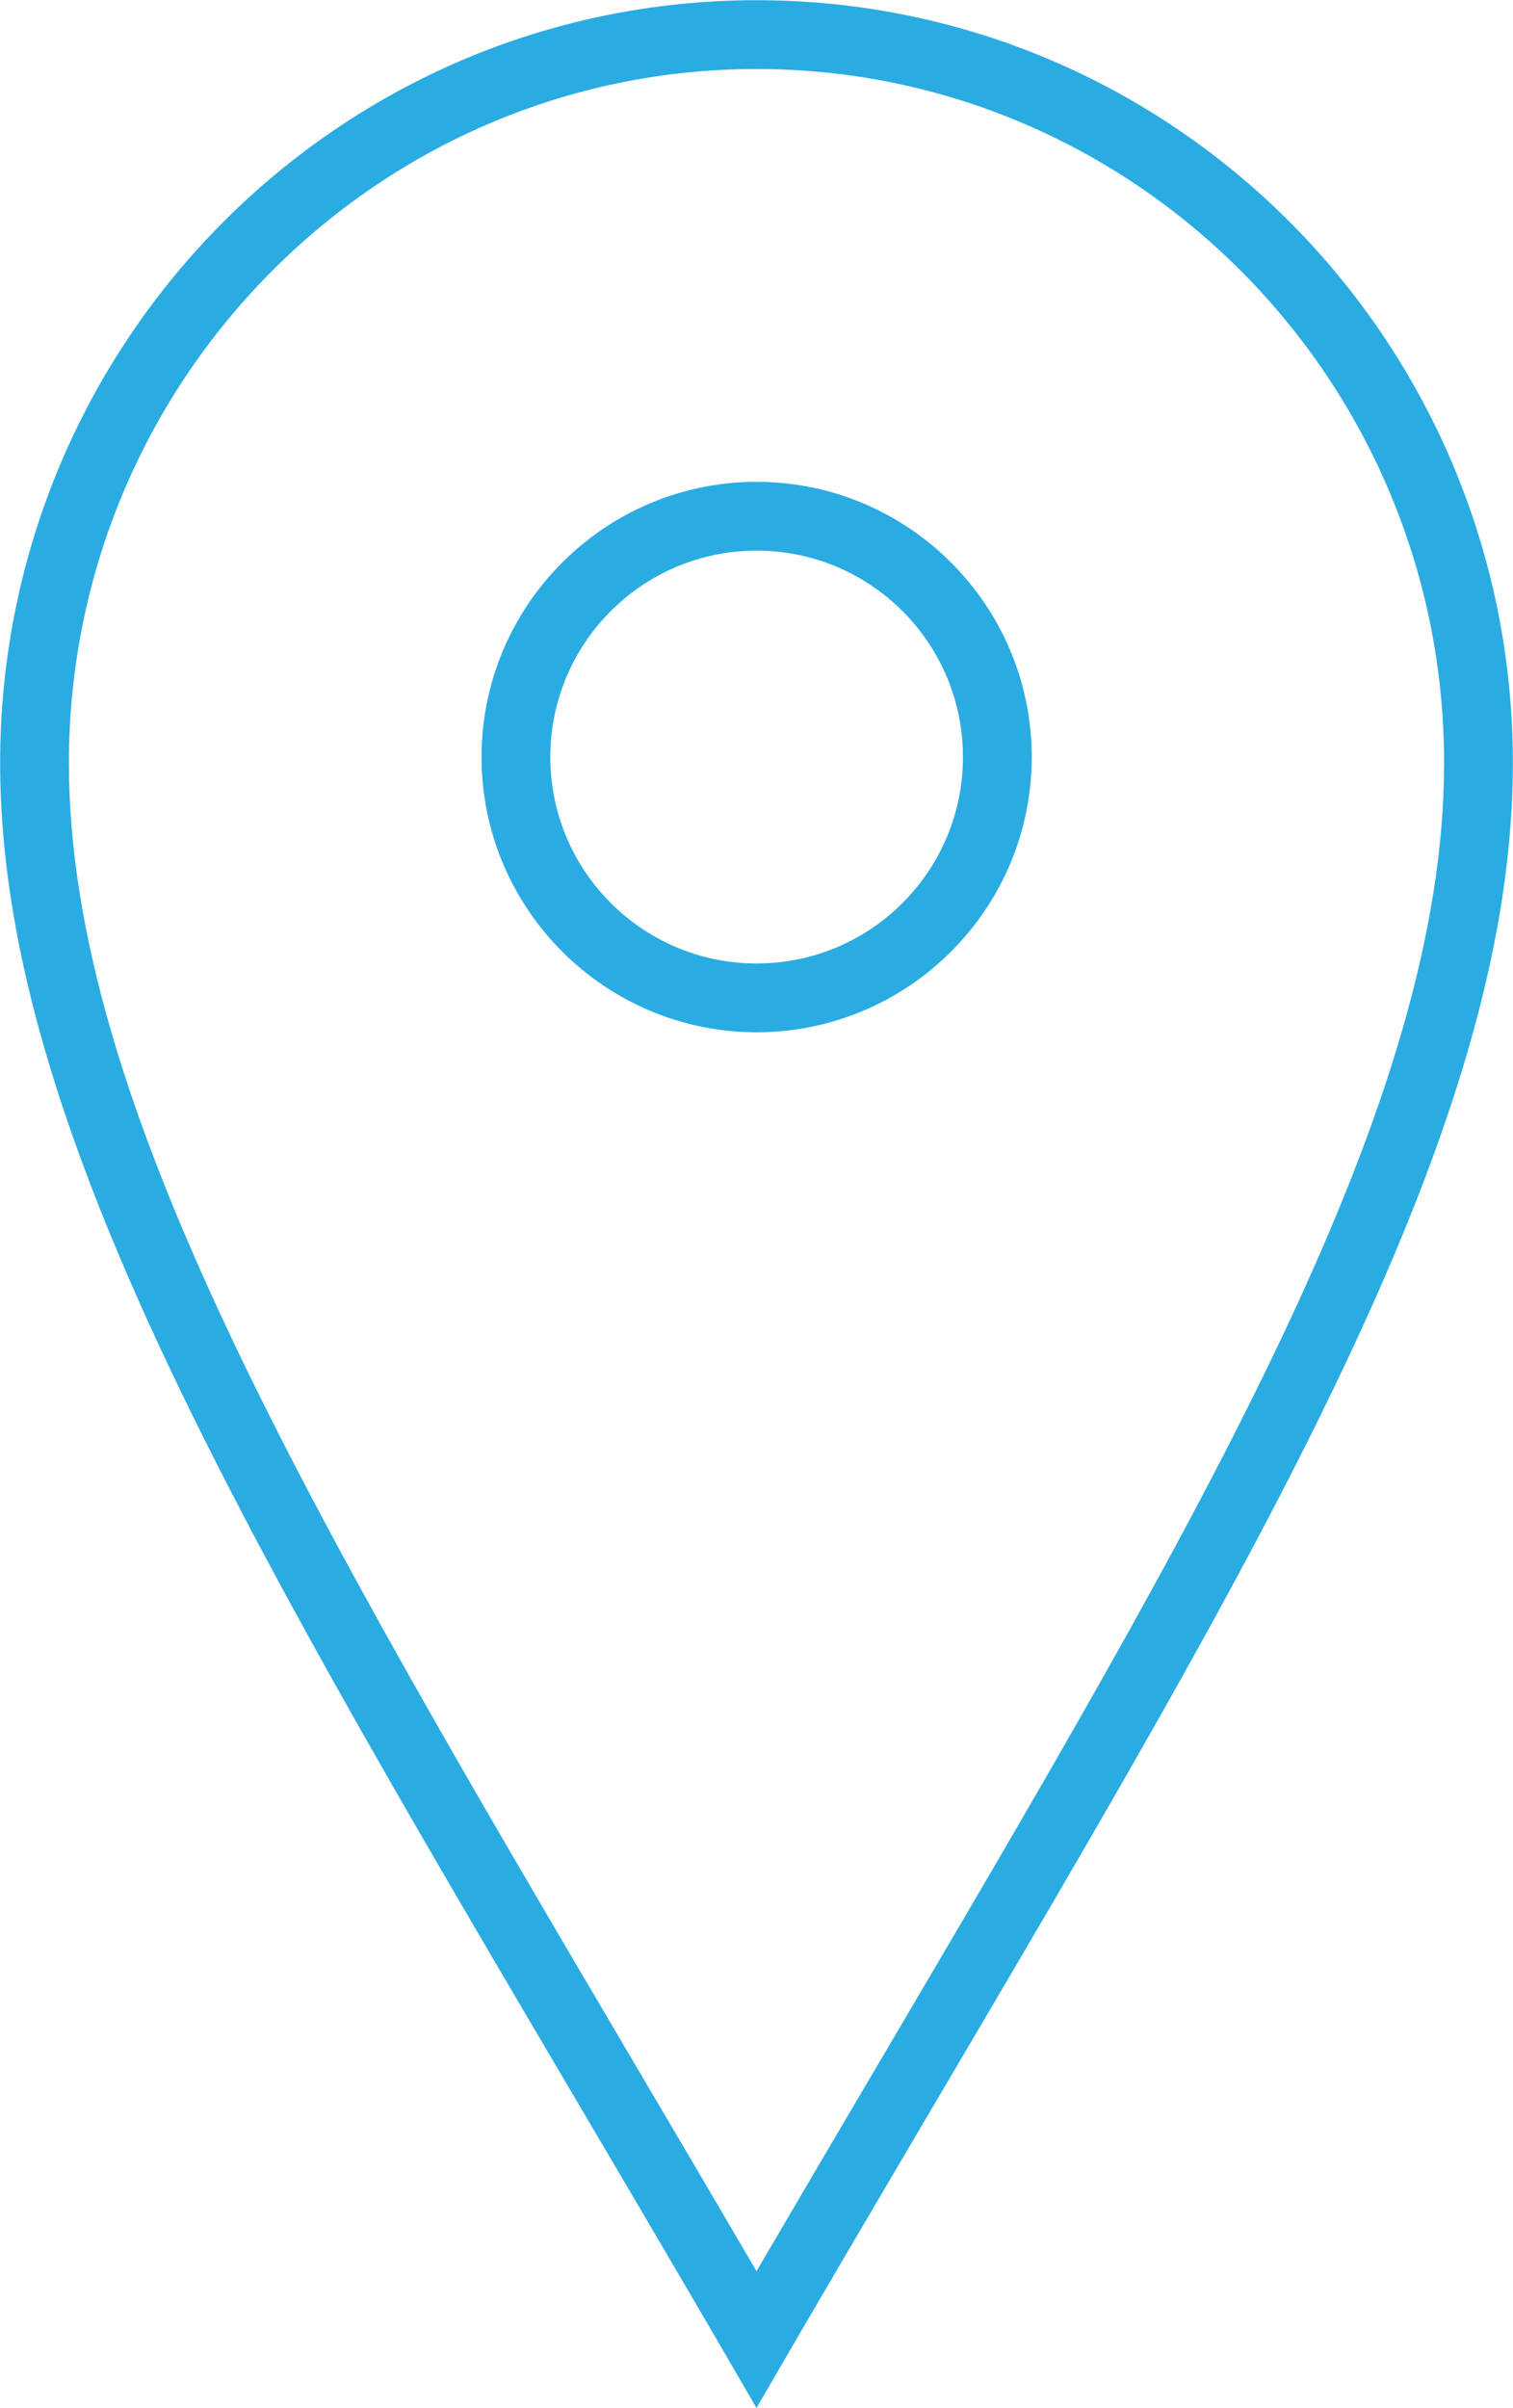 <?xml version="1.0" encoding="utf-8"?>
<!-- Generator: Adobe Illustrator 16.0.0, SVG Export Plug-In . SVG Version: 6.00 Build 0)  -->
<!DOCTYPE svg PUBLIC "-//W3C//DTD SVG 1.1//EN" "http://www.w3.org/Graphics/SVG/1.1/DTD/svg11.dtd">
<svg version="1.1" id="Layer_1" xmlns="http://www.w3.org/2000/svg" xmlns:xlink="http://www.w3.org/1999/xlink" x="0px" y="0px"
	 width="44px" height="70px" viewBox="0 0 44 70" enable-background="new 0 0 44 70" xml:space="preserve">
<g>
	<path fill="#2AACE3" d="M22,2.006c11.025,0,19.996,9.047,19.996,20.168c0,9.903-6.912,21.63-16.479,37.862
		c-1.145,1.941-2.314,3.928-3.517,5.982c-1.203-2.058-2.375-4.046-3.521-5.99C8.915,43.801,2.004,32.076,2.004,22.174
		C2.004,11.053,10.974,2.006,22,2.006 M22.004,30.006c4.411,0,8-3.589,8-8s-3.589-8-8-8s-8,3.589-8,8S17.593,30.006,22.004,30.006
		 M22,0.006c-12.148,0-21.996,9.925-21.996,22.168S9.631,48.646,22,69.994c12.37-21.348,21.996-35.577,21.996-47.82
		S34.148,0.006,22,0.006L22,0.006z M22.004,28.006c-3.313,0-6-2.687-6-6s2.687-6,6-6s6,2.687,6,6S25.317,28.006,22.004,28.006
		L22.004,28.006z"/>
</g>
</svg>
